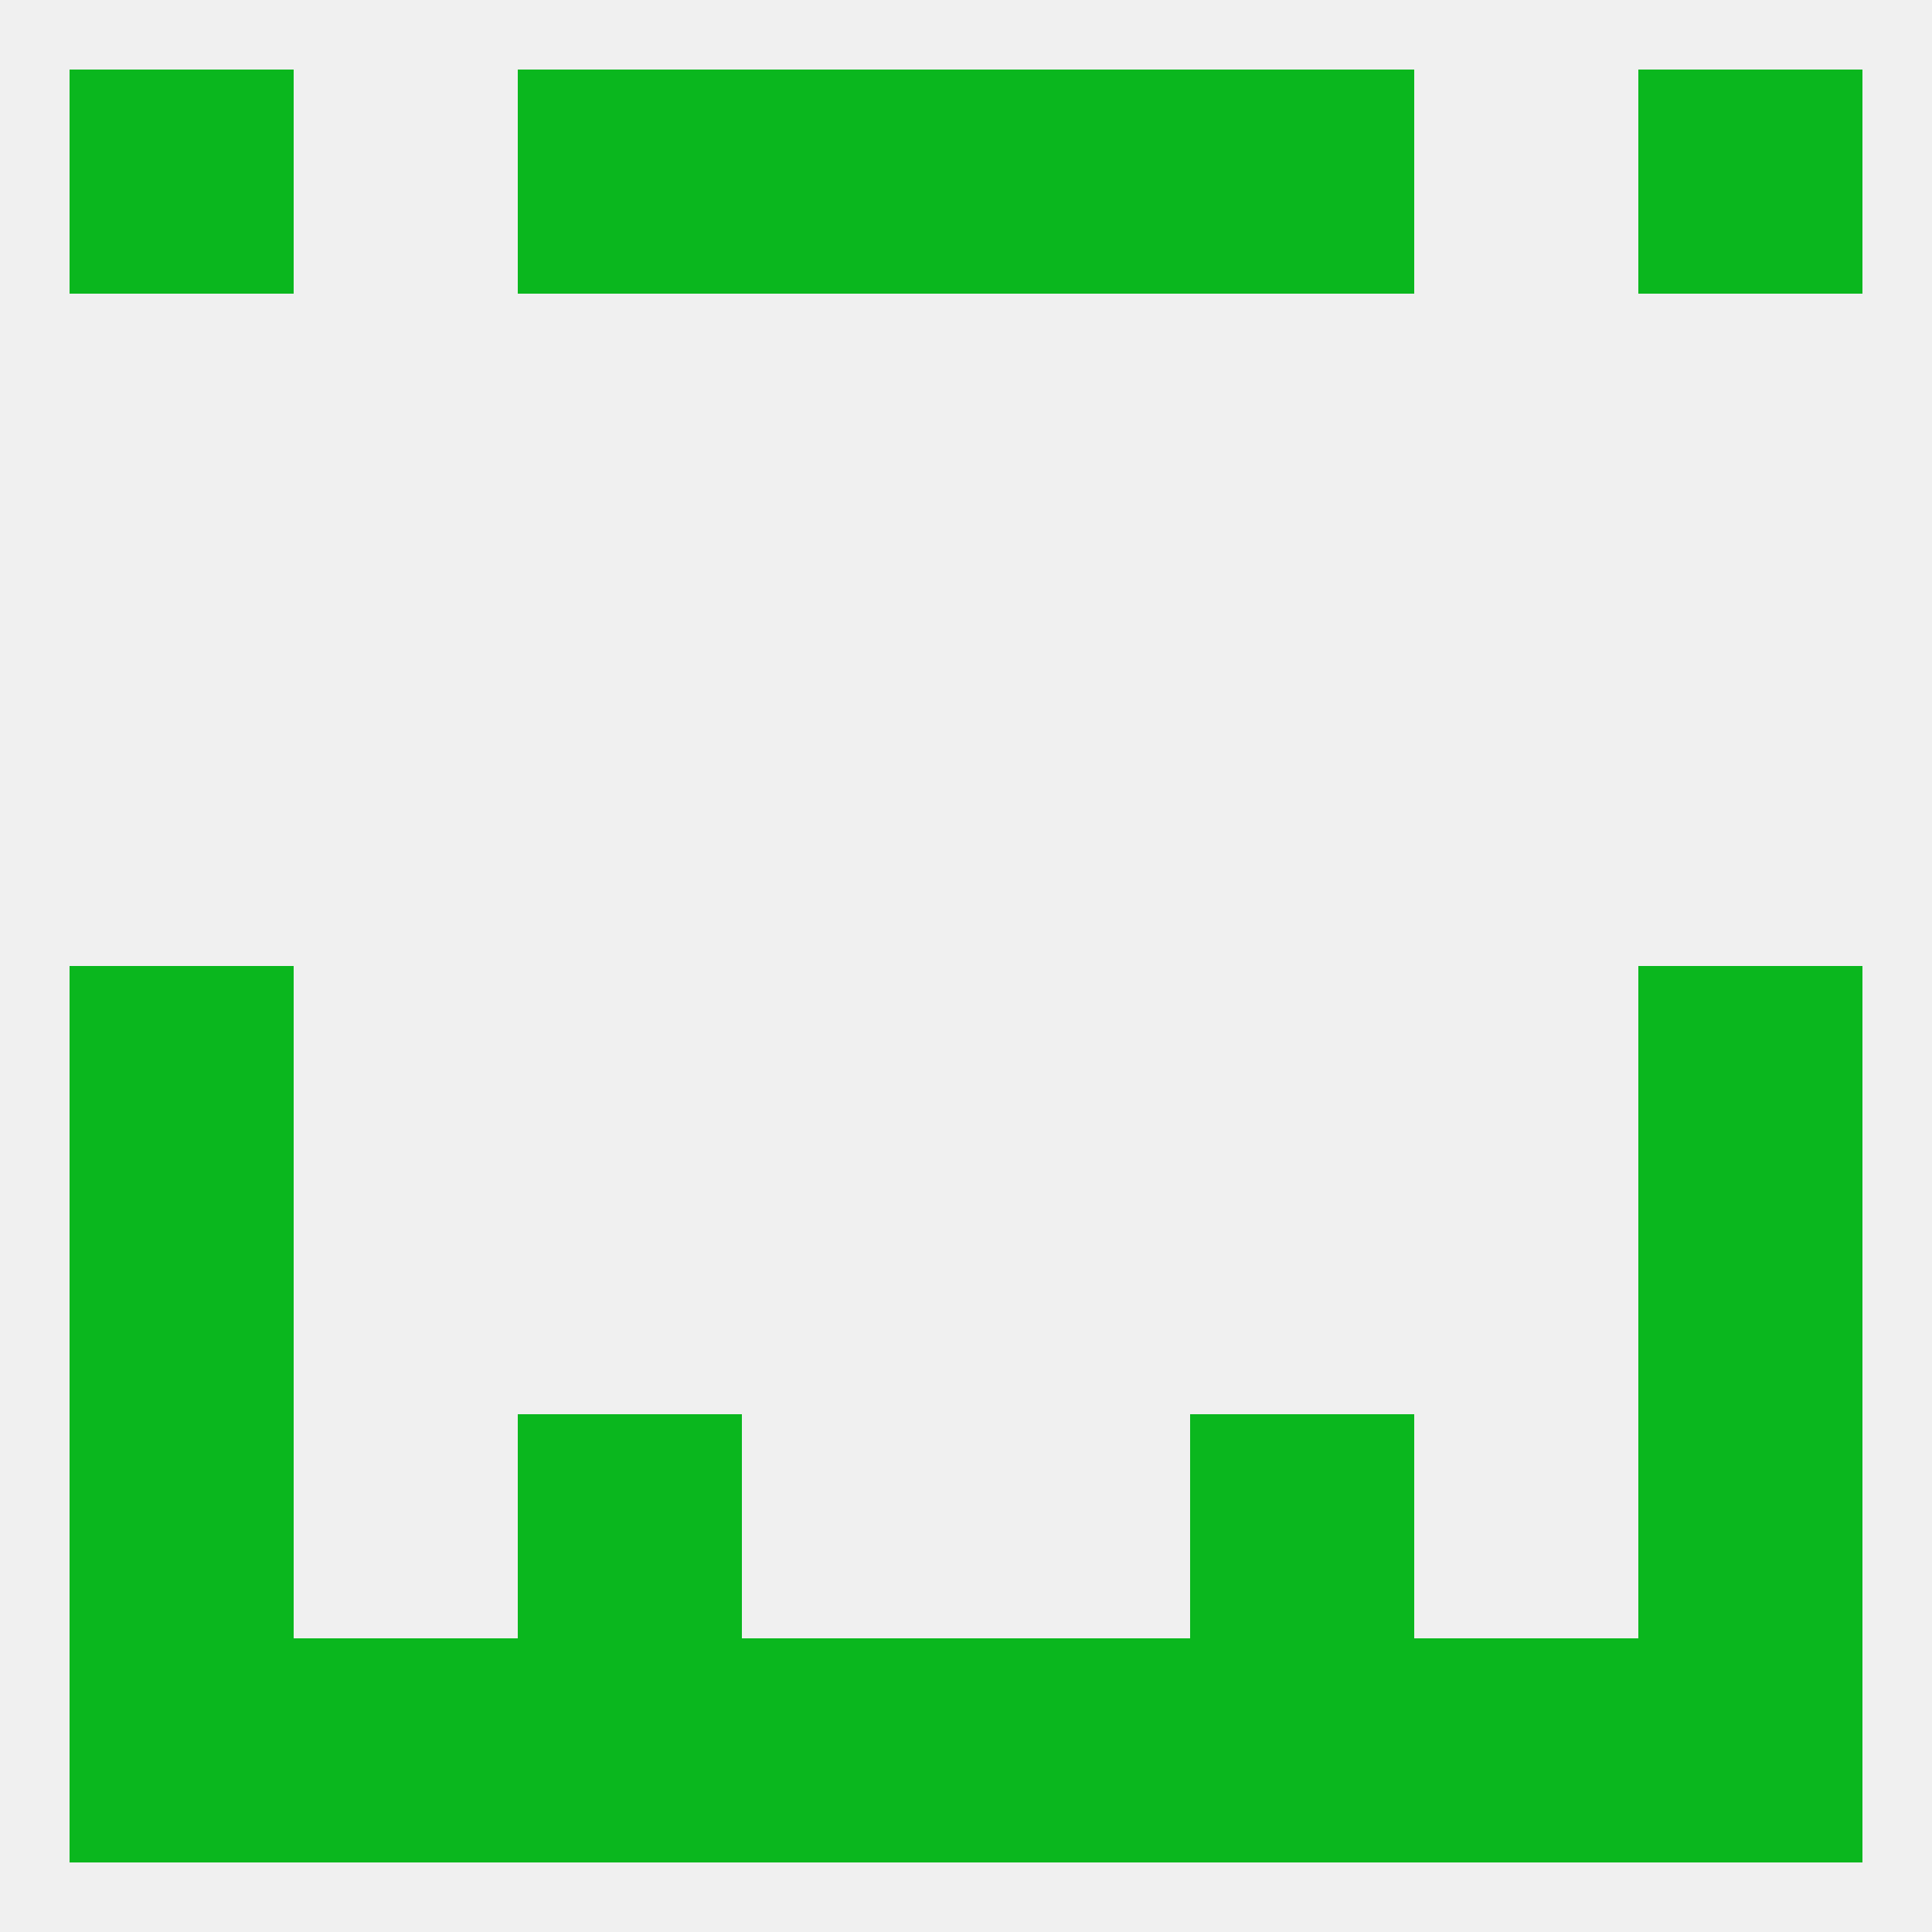 
<!--   <?xml version="1.0"?> -->
<svg version="1.1" baseprofile="full" xmlns="http://www.w3.org/2000/svg" xmlns:xlink="http://www.w3.org/1999/xlink" xmlns:ev="http://www.w3.org/2001/xml-events" width="250" height="250" viewBox="0 0 250 250" >
	<rect width="100%" height="100%" fill="rgba(240,240,240,255)"/>

	<rect x="9" y="183" width="29" height="29" fill="rgba(10,183,30,255)"/>
	<rect x="212" y="183" width="29" height="29" fill="rgba(10,183,30,255)"/>
	<rect x="67" y="183" width="29" height="29" fill="rgba(10,183,30,255)"/>
	<rect x="154" y="183" width="29" height="29" fill="rgba(10,183,30,255)"/>
	<rect x="9" y="212" width="29" height="29" fill="rgba(10,183,30,255)"/>
	<rect x="96" y="212" width="29" height="29" fill="rgba(10,183,30,255)"/>
	<rect x="125" y="212" width="29" height="29" fill="rgba(10,183,30,255)"/>
	<rect x="183" y="212" width="29" height="29" fill="rgba(10,183,30,255)"/>
	<rect x="154" y="212" width="29" height="29" fill="rgba(10,183,30,255)"/>
	<rect x="212" y="212" width="29" height="29" fill="rgba(10,183,30,255)"/>
	<rect x="38" y="212" width="29" height="29" fill="rgba(10,183,30,255)"/>
	<rect x="67" y="212" width="29" height="29" fill="rgba(10,183,30,255)"/>
	<rect x="9" y="9" width="29" height="29" fill="rgba(10,183,30,255)"/>
	<rect x="212" y="9" width="29" height="29" fill="rgba(10,183,30,255)"/>
	<rect x="67" y="9" width="29" height="29" fill="rgba(10,183,30,255)"/>
	<rect x="154" y="9" width="29" height="29" fill="rgba(10,183,30,255)"/>
	<rect x="96" y="9" width="29" height="29" fill="rgba(10,183,30,255)"/>
	<rect x="125" y="9" width="29" height="29" fill="rgba(10,183,30,255)"/>
	<rect x="9" y="125" width="29" height="29" fill="rgba(10,183,30,255)"/>
	<rect x="212" y="125" width="29" height="29" fill="rgba(10,183,30,255)"/>
	<rect x="212" y="154" width="29" height="29" fill="rgba(10,183,30,255)"/>
	<rect x="9" y="154" width="29" height="29" fill="rgba(10,183,30,255)"/>
</svg>